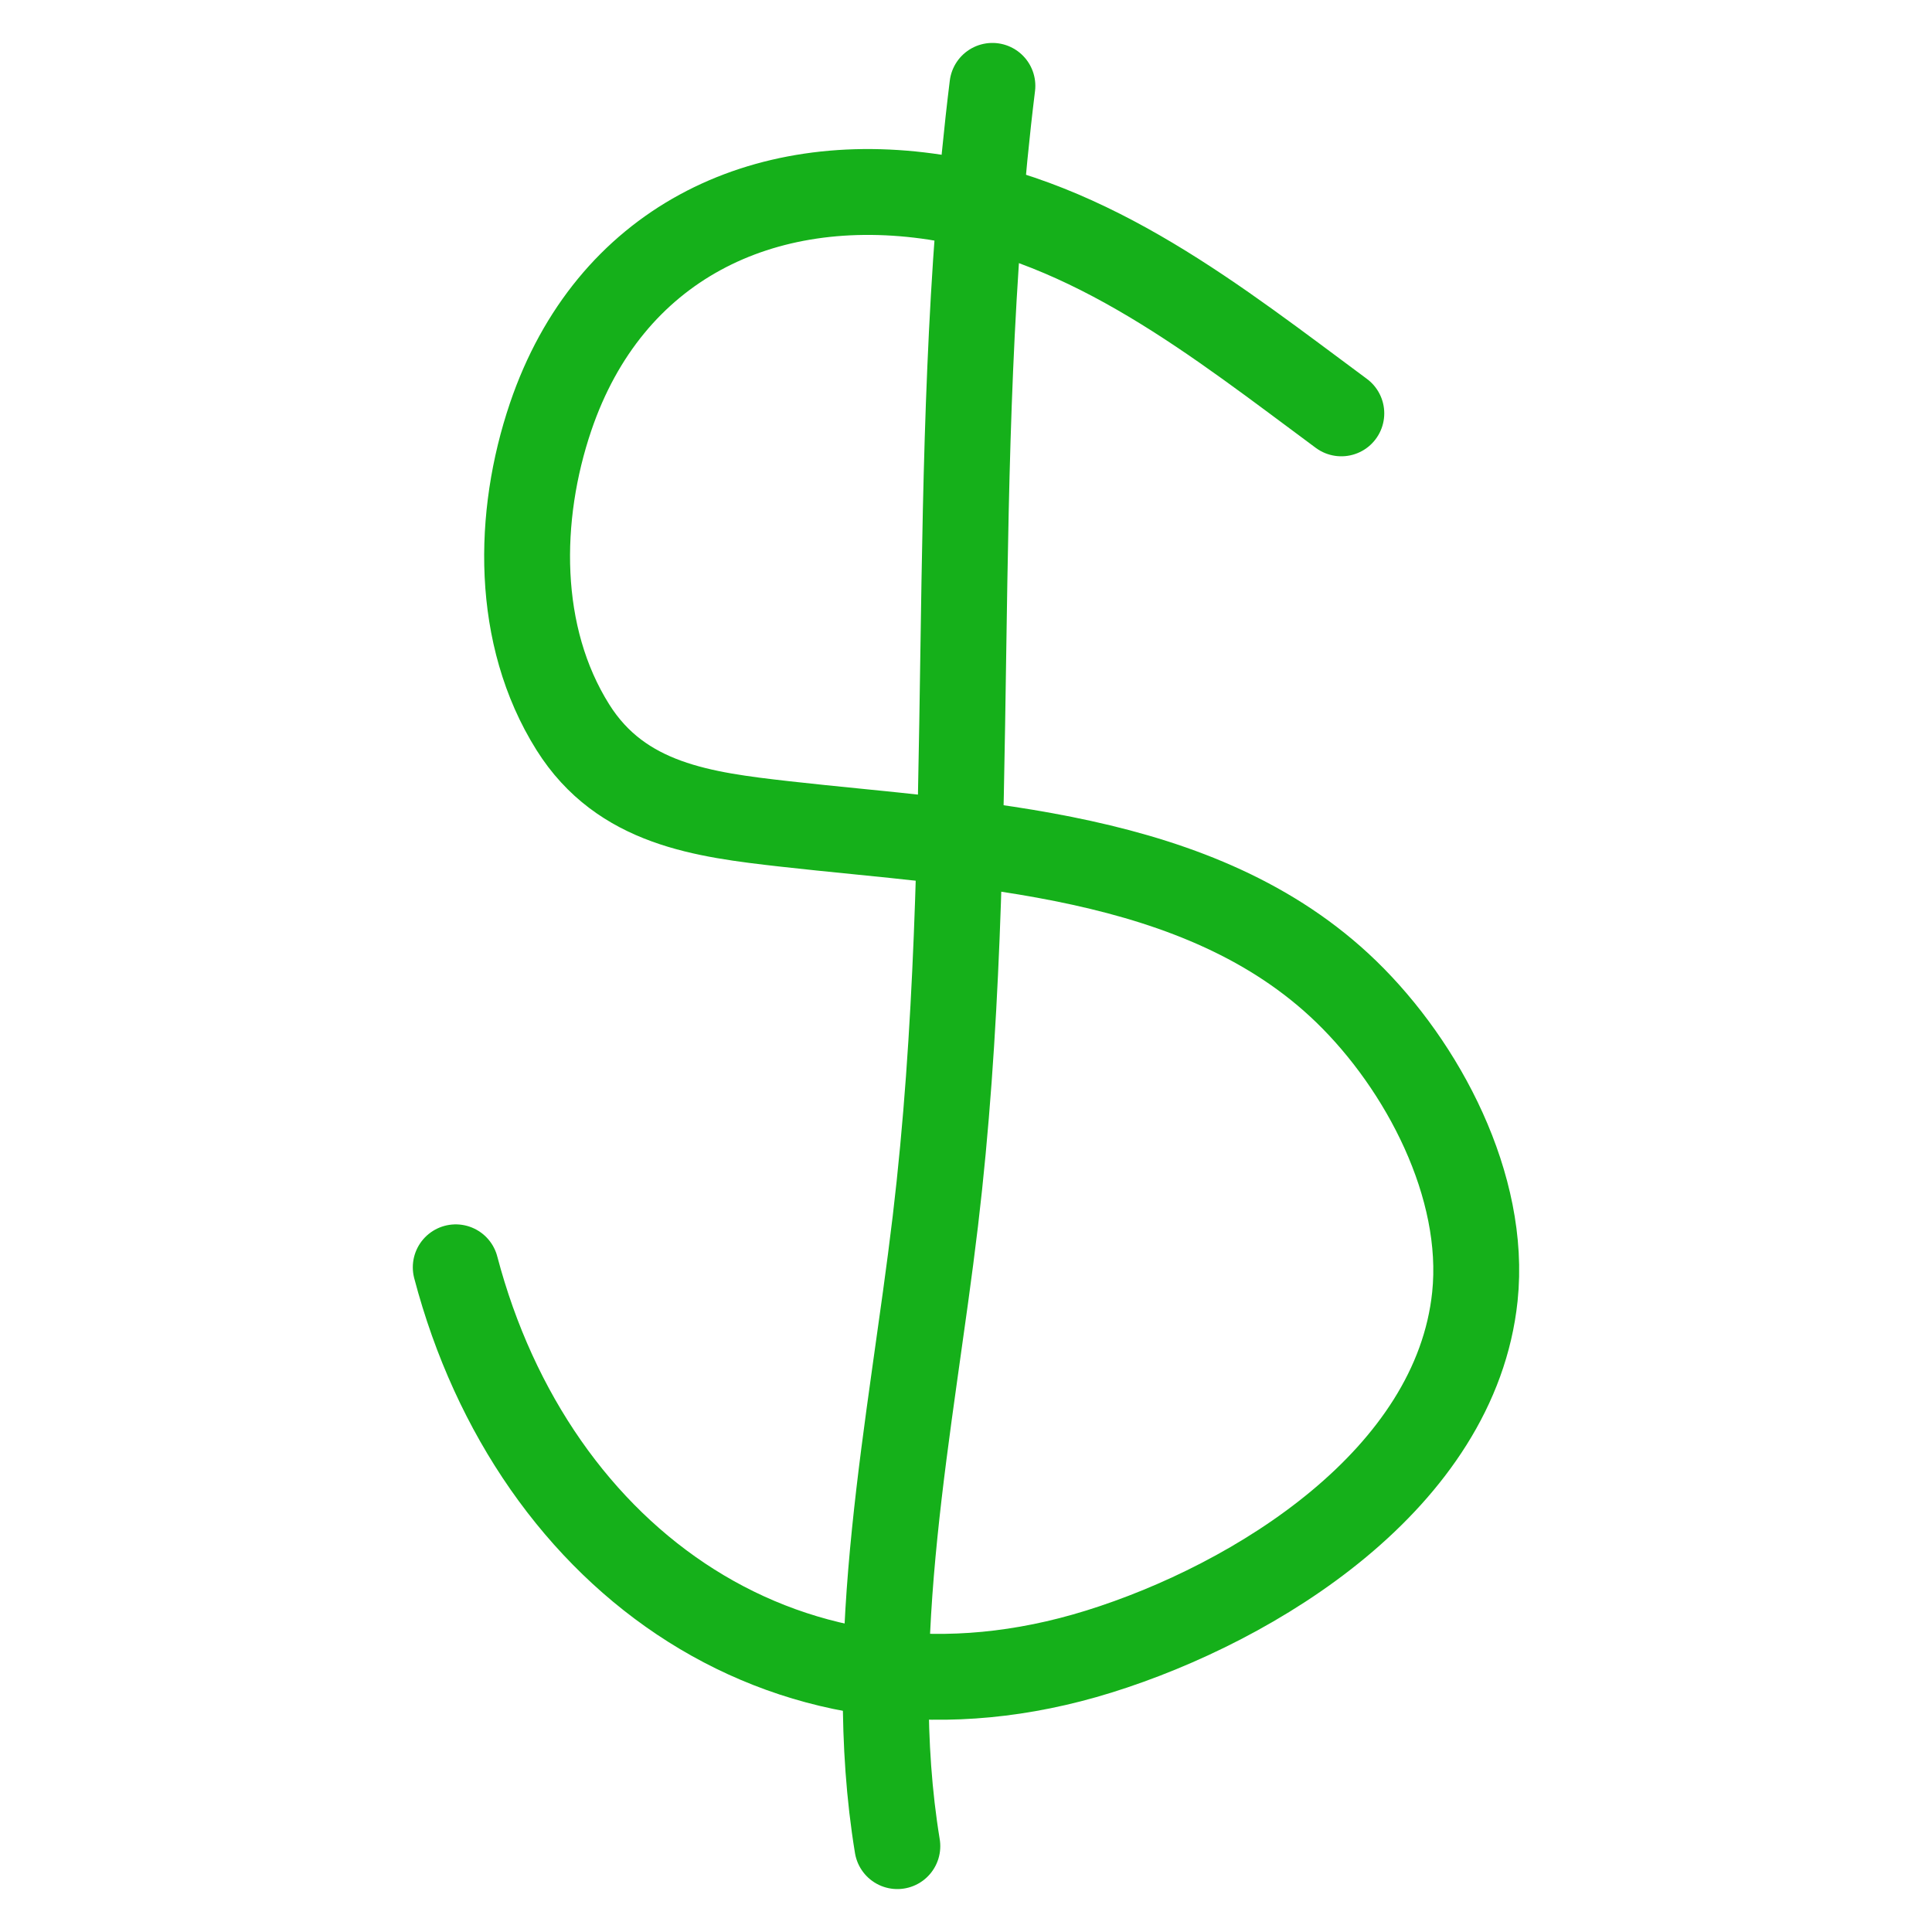 <?xml version="1.0" encoding="UTF-8"?> <svg xmlns="http://www.w3.org/2000/svg" width="45" height="45" viewBox="0 0 45 45" fill="none"><path d="M31.242 9.628C28.352 7.489 25.452 5.153 21.788 4.594C17.754 3.978 14.19 5.688 12.825 9.71C12.043 12.017 12 14.802 13.344 16.94C14.474 18.738 16.382 18.976 18.282 19.191C22.686 19.689 27.96 19.81 31.352 23.093C33.142 24.826 34.622 27.633 34.353 30.2C33.908 34.446 29.257 37.328 25.595 38.468C18.448 40.692 12.42 36.377 10.615 29.518" stroke="#15B01A" stroke-width="2" stroke-linecap="round"></path><path d="M23.115 2C22.034 10.758 22.831 19.646 21.787 28.436C21.224 33.177 20.118 38.236 20.901 43" stroke="#15B01A" stroke-width="2" stroke-linecap="round"></path></svg> 